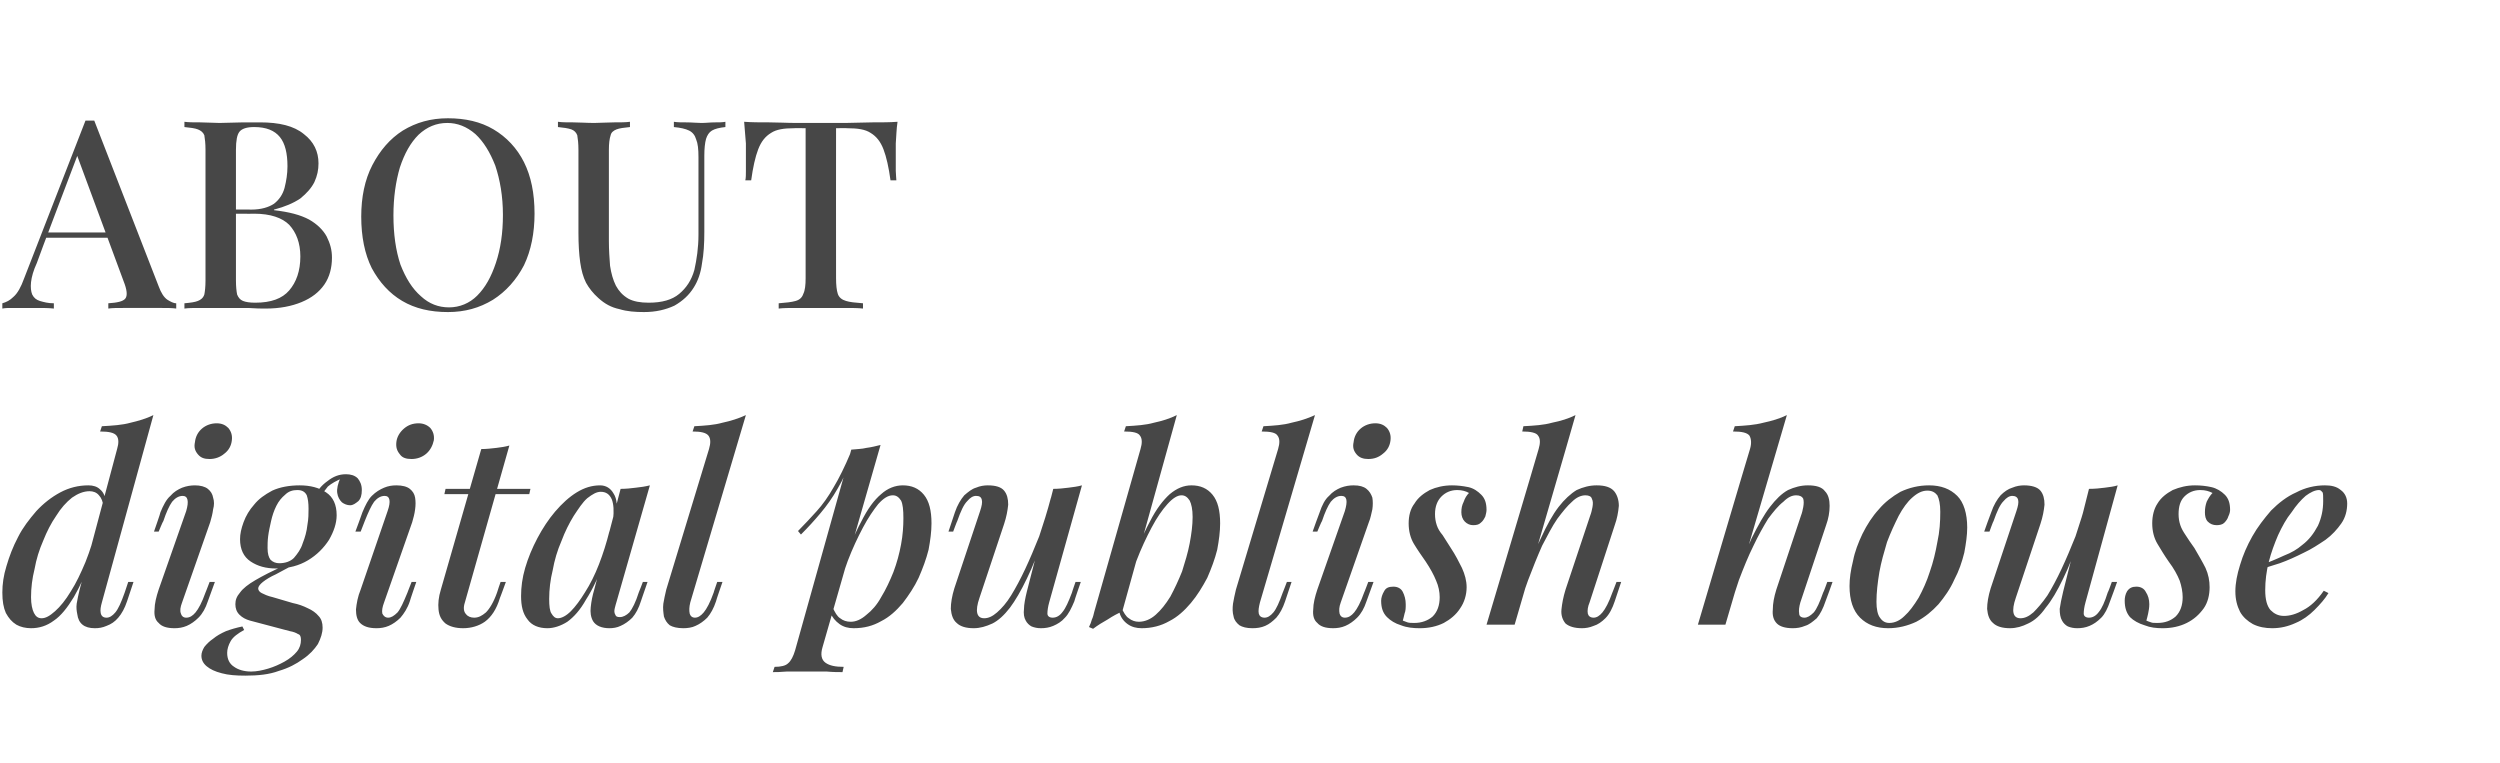 <?xml version="1.0" standalone="no"?><!DOCTYPE svg PUBLIC "-//W3C//DTD SVG 1.1//EN" "http://www.w3.org/Graphics/SVG/1.1/DTD/svg11.dtd"><svg xmlns="http://www.w3.org/2000/svg" version="1.1" width="427px" height="130.3px" viewBox="0 -4 427 130.3" style="top:-4px"><desc>About digital publish house</desc><defs/><g id="Polygon28931"><path d="m17.4 98.9c-.2.7-.3 1.3-.2 1.8c.1.5.4.8 1 .8c.5 0 1-.3 1.5-.9c.5-.6 1-1.7 1.6-3.4c-.01.04.6-1.8.6-1.8l.9 0c0 0-1.11 3.28-1.1 3.3c-.4 1.2-.9 2.1-1.5 2.8c-.6.7-1.2 1.1-2 1.4c-.7.3-1.3.4-2 .4c-1.8 0-2.8-.8-3-2.4c-.1-.5-.2-1.1-.1-1.8c.1-.7.3-1.5.5-2.4c0 0 6.4-24 6.4-24c.3-1 .3-1.8-.1-2.3c-.4-.5-1.3-.7-2.8-.7c0 0 .3-.9.3-.9c1.8-.1 3.5-.2 4.9-.6c1.3-.3 2.7-.7 3.9-1.3c0 0-8.8 32-8.8 32zm-10.3 2.7c.7 0 1.4-.4 2.3-1.2c.9-.8 1.8-1.9 2.7-3.4c.9-1.4 1.7-3.1 2.5-5c.8-2 1.4-4 2-6.2c0 0-.7 4.8-.7 4.8c-1.1 3.1-2.2 5.5-3.3 7.4c-1.1 1.8-2.2 3.2-3.4 4c-1.2.9-2.5 1.3-3.9 1.3c-.9 0-1.8-.2-2.5-.6c-.8-.5-1.3-1.1-1.8-2c-.4-.9-.6-2-.6-3.5c0-1.4.2-2.9.7-4.5c.5-1.7 1.1-3.3 2-5c.8-1.6 1.9-3 3.1-4.4c1.2-1.3 2.6-2.4 4.1-3.2c1.5-.8 3.1-1.2 4.8-1.2c.8 0 1.5.2 2 .7c.6.5.9 1.2.9 2.2c0 0-.3.9-.3.9c-.1-1-.4-1.7-.8-2.1c-.4-.5-1-.7-1.6-.7c-1 0-2 .4-3 1.1c-1 .8-1.9 1.8-2.7 3.1c-.9 1.3-1.6 2.7-2.2 4.2c-.7 1.6-1.2 3.2-1.5 4.9c-.4 1.6-.6 3.2-.6 4.8c0 1.2.2 2.1.5 2.7c.3.6.7.9 1.3.9zm26.2-30.1c.1-.9.5-1.7 1.2-2.3c.7-.6 1.6-.9 2.5-.9c.9 0 1.5.3 2 .8c.5.6.7 1.3.6 2.1c-.1.9-.5 1.7-1.3 2.3c-.7.6-1.6.9-2.5.9c-.9 0-1.5-.2-2-.8c-.5-.6-.7-1.2-.5-2.1zm-1.5 11.8c.5-1.7.3-2.6-.6-2.6c-.7 0-1.3.4-1.8 1c-.5.7-1 1.8-1.5 3.3c-.05-.04-.8 1.8-.8 1.8l-.8 0c0 0 1.15-3.28 1.1-3.3c.5-1.2 1-2.2 1.7-2.8c.6-.7 1.3-1.1 2-1.4c.8-.3 1.5-.4 2.2-.4c.9 0 1.7.2 2.2.6c.5.4.8.9.9 1.5c.2.6.2 1.3 0 2c-.1.8-.3 1.5-.5 2.2c0 0-4.8 13.7-4.8 13.7c-.3.8-.4 1.4-.2 1.9c.1.4.4.7.9.7c.6 0 1.1-.3 1.6-.9c.5-.6 1.1-1.7 1.7-3.4c0 .04.7-1.8.7-1.8l.9 0c0 0-1.2 3.28-1.2 3.3c-.4 1.2-.9 2.1-1.6 2.8c-.6.6-1.3 1.1-2 1.4c-.7.3-1.4.4-2.1.4c-1.3 0-2.2-.3-2.7-.9c-.6-.5-.8-1.3-.7-2.3c0-1 .3-2.2.7-3.4c0 0 4.7-13.4 4.7-13.4zm16.8 9.3c0 0 1.5-.1 1.5-.1c-1.1.6-2.1 1.1-3 1.6c-.9.4-1.7.9-2.2 1.3c-.5.4-.8.8-.8 1.1c0 .3.2.6.6.8c.4.2 1 .5 1.9.7c0 0 3.4 1 3.4 1c1 .2 1.8.5 2.6.9c.7.3 1.4.8 1.8 1.3c.5.5.7 1.2.7 2c0 .9-.3 1.8-.8 2.8c-.6.9-1.4 1.8-2.6 2.6c-1.1.8-2.4 1.5-4.1 2c-1.6.6-3.5.8-5.7.8c-1.6 0-2.9-.1-4-.4c-1.2-.3-2-.7-2.6-1.2c-.6-.5-.9-1.1-.9-1.8c0-.5.2-1 .5-1.5c.4-.5.9-1 1.5-1.4c.6-.5 1.3-.9 2.2-1.3c.8-.3 1.8-.6 2.8-.8c0 0 .3.6.3.6c-1.1.6-1.9 1.2-2.3 1.9c-.4.7-.6 1.4-.6 2c0 1.1.4 1.9 1.2 2.4c.7.5 1.7.8 2.9.8c.9 0 1.9-.2 2.9-.5c1-.3 1.9-.7 2.8-1.2c.9-.5 1.6-1.1 2.1-1.7c.5-.6.7-1.3.7-2c0-.5-.1-.9-.5-1c-.3-.2-.8-.4-1.4-.5c0 0-6.8-1.8-6.8-1.8c-.7-.2-1.3-.5-1.8-1c-.5-.5-.7-1.1-.7-1.8c0-.7.2-1.3.8-2c.5-.7 1.4-1.4 2.6-2.1c1.2-.7 2.9-1.6 5-2.5zm2.2-12.9c-.8 0-1.5.2-2.1.8c-.6.5-1.1 1.1-1.5 1.9c-.4.8-.7 1.7-.9 2.6c-.2.9-.4 1.8-.5 2.6c-.1.8-.1 1.5-.1 2c0 1 .2 1.6.5 2c.4.4.9.6 1.5.6c1 0 1.9-.3 2.5-.9c.6-.7 1.2-1.5 1.5-2.5c.4-1 .7-2.1.8-3.1c.2-1.1.2-2 .2-2.8c0-1-.1-1.7-.3-2.3c-.3-.6-.8-.9-1.6-.9zm.4-.8c1.8 0 3.3.4 4.5 1.2c1.2.8 1.8 2.1 1.8 3.9c0 1.4-.5 2.8-1.3 4.2c-.9 1.4-2.1 2.6-3.6 3.5c-1.5.9-3.3 1.4-5.4 1.4c-1.8 0-3.2-.4-4.4-1.2c-1.2-.8-1.8-2.1-1.8-3.8c0-.9.2-1.8.6-2.9c.4-1.1 1-2.1 1.8-3c.8-1 1.8-1.7 3.1-2.4c1.3-.6 2.9-.9 4.7-.9zm3.3 2.3c0 0-.8-.3-.8-.3c.4-1 1.2-2 2.2-2.7c1-.8 2-1.2 3.2-1.2c.8 0 1.5.2 2 .7c.4.5.7 1.1.7 2c0 .9-.2 1.5-.6 1.9c-.5.4-.9.7-1.4.7c-.5 0-1-.2-1.4-.5c-.4-.4-.7-.9-.8-1.6c-.1-.7.1-1.6.6-2.7c0 0 .5.1.5.1c-1.3.5-2.1 1-2.7 1.5c-.5.6-1 1.3-1.5 2.1zm13.2-9.7c.1-.9.6-1.7 1.3-2.3c.7-.6 1.5-.9 2.5-.9c.8 0 1.5.3 2 .8c.5.6.7 1.3.6 2.1c-.2.9-.6 1.7-1.3 2.3c-.7.6-1.6.9-2.5.9c-.9 0-1.6-.2-2-.8c-.5-.6-.7-1.2-.6-2.1zm-1.5 11.8c.6-1.7.4-2.6-.5-2.6c-.7 0-1.3.4-1.8 1c-.5.7-1 1.8-1.6 3.3c.02-.04-.7 1.8-.7 1.8l-.9 0c0 0 1.22-3.28 1.2-3.3c.5-1.2 1-2.2 1.6-2.8c.7-.7 1.4-1.1 2.1-1.4c.7-.3 1.4-.4 2.1-.4c1 0 1.8.2 2.3.6c.5.4.8.9.9 1.5c.1.6.1 1.3 0 2c-.1.8-.3 1.5-.5 2.2c0 0-4.8 13.7-4.8 13.7c-.3.8-.4 1.4-.3 1.9c.2.4.5.7 1 .7c.5 0 1-.3 1.6-.9c.5-.6 1-1.7 1.7-3.4c-.03.04.7-1.8.7-1.8l.8 0c0 0-1.13 3.28-1.1 3.3c-.4 1.2-1 2.1-1.6 2.8c-.6.6-1.3 1.1-2 1.4c-.7.3-1.4.4-2.1.4c-1.3 0-2.2-.3-2.8-.9c-.5-.5-.7-1.3-.7-2.3c.1-1 .3-2.2.8-3.4c0 0 4.6-13.4 4.6-13.4zm24.4-3.8l-.2.9l-14.5 0l.2-.9l14.5 0zm-11.2 19.4c-.3.9-.2 1.6.2 2c.3.4.8.6 1.4.6c.7 0 1.3-.3 2-.9c.6-.6 1.3-1.7 1.9-3.4c-.03 0 .6-1.8.6-1.8l.9 0c0 0-.99 2.74-1 2.7c-.6 2-1.5 3.3-2.6 4.1c-1 .7-2.3 1.1-3.7 1.1c-1.3 0-2.3-.3-3-.8c-.7-.6-1.1-1.3-1.2-2.4c-.1-1 0-2.1.4-3.4c0 0 6.9-24 6.9-24c.9 0 1.7-.1 2.6-.2c.8-.1 1.5-.2 2.2-.4c0 0-7.6 26.8-7.6 26.8zm15.9 2.7c.6 0 1.4-.4 2.2-1.2c.8-.8 1.6-1.9 2.4-3.2c.9-1.4 1.7-3 2.4-4.8c.7-1.8 1.3-3.7 1.8-5.7c0 0-.8 4.9-.8 4.9c-1 2.8-2.1 5.1-3.2 6.8c-1 1.8-2.1 3-3.2 3.8c-1.1.7-2.3 1.1-3.4 1.1c-1.5 0-2.7-.5-3.4-1.5c-.8-1-1.1-2.3-1.1-4c0-1.5.2-3.1.7-4.8c.5-1.7 1.2-3.4 2.1-5.1c.9-1.7 1.9-3.2 3-4.5c1.2-1.4 2.4-2.5 3.7-3.3c1.3-.8 2.6-1.2 4-1.2c1 0 1.8.5 2.3 1.4c.6.9.7 2.3.4 4.1c0 0-.5.3-.5.3c.2-1.4.1-2.6-.2-3.4c-.4-.9-1-1.3-1.9-1.3c-.7 0-1.4.4-2.3 1.1c-.8.7-1.5 1.8-2.3 3c-.8 1.3-1.5 2.7-2.1 4.3c-.7 1.6-1.2 3.3-1.5 5c-.4 1.6-.6 3.3-.6 4.9c0 1.2.1 2.1.4 2.5c.3.5.6.8 1.1.8zm10.7-22.1c.9 0 1.8-.1 2.6-.2c.9-.1 1.6-.2 2.4-.4c0 0-5.7 19.9-5.7 19.9c-.1.3-.2.7-.3 1.1c-.1.4-.1.8.1 1.1c.1.3.3.4.8.4c.5 0 1.1-.3 1.6-.8c.5-.6 1.1-1.8 1.6-3.4c.02 0 .7-1.8.7-1.8l.8 0c0 0-1.12 3.24-1.1 3.2c-.4 1.3-.9 2.2-1.5 2.9c-.6.6-1.3 1.1-2 1.4c-.6.3-1.3.4-1.9.4c-1.3 0-2.3-.4-2.8-1.2c-.4-.7-.5-1.5-.4-2.4c.1-1 .3-2 .6-3c0 0 4.5-17.2 4.5-17.2zm11.9 19.4c-.2.8-.2 1.4-.1 1.9c.1.4.4.7.9.7c.5 0 1-.3 1.5-.9c.5-.6 1.1-1.7 1.7-3.4c-.04.04.6-1.8.6-1.8l.9 0c0 0-1.14 3.28-1.1 3.3c-.4 1.2-.9 2.1-1.5 2.8c-.6.6-1.3 1.1-2 1.4c-.6.3-1.4.4-2.1.4c-1 0-1.8-.2-2.3-.5c-.5-.4-.8-.9-1-1.5c-.1-.7-.2-1.4-.1-2.2c.1-.7.3-1.5.5-2.4c0 0 7.3-24 7.3-24c.3-1 .3-1.8-.1-2.3c-.4-.5-1.3-.7-2.7-.7c0 0 .3-.9.3-.9c1.8-.1 3.4-.2 4.8-.6c1.4-.3 2.7-.7 4-1.3c0 0-9.5 32-9.5 32zm34.6-18.3c-.8 0-1.6.5-2.5 1.5c-.8 1-1.7 2.3-2.6 4c-.9 1.7-1.8 3.6-2.6 5.7c-.8 2.2-1.5 4.4-2 6.7c0 0 .8-4.8.8-4.8c1.2-3.6 2.3-6.4 3.5-8.6c1.1-2.2 2.2-3.7 3.4-4.7c1.1-1 2.4-1.5 3.7-1.5c1.5 0 2.7.5 3.6 1.6c.9 1.1 1.3 2.7 1.3 4.9c0 1.4-.2 2.9-.5 4.5c-.4 1.6-1 3.2-1.7 4.8c-.7 1.5-1.7 3-2.7 4.3c-1.1 1.3-2.3 2.4-3.7 3.1c-1.4.8-2.9 1.2-4.7 1.2c-.9 0-1.7-.2-2.4-.7c-.7-.5-1.3-1.2-1.6-2c0 0 .4-.9.4-.9c.4.9.8 1.6 1.3 1.9c.5.4 1.1.6 1.8.6c.9 0 1.8-.4 2.7-1.2c.9-.7 1.8-1.7 2.5-3c.8-1.3 1.5-2.8 2.1-4.3c.6-1.6 1-3.1 1.3-4.7c.3-1.6.4-3.1.4-4.5c0-1.4-.1-2.4-.4-3c-.4-.6-.8-.9-1.4-.9zm-7.1-7.8c.9-.1 1.8-.1 2.6-.3c.8-.1 1.6-.3 2.4-.5c0 0-9.9 34.5-9.9 34.5c-.4 1.3-.2 2.2.5 2.7c.7.5 1.7.7 3.1.7c0 0-.2.9-.2.9c-.7 0-1.6 0-2.7-.1c-1.2 0-2.4 0-3.7 0c-1 0-2.1 0-3.1 0c-1.1.1-1.9.1-2.4.1c0 0 .3-.9.3-.9c1.1 0 1.9-.2 2.3-.6c.5-.4.9-1.2 1.2-2.2c0 0 9.6-34.3 9.6-34.3zm-9.1 13.9c1.1-1.1 2.2-2.3 3.2-3.4c1-1.1 2-2.5 2.9-4.1c.9-1.5 1.9-3.5 2.9-5.9c0 0 .1.7.1.7c-.6 2.1-1.4 3.9-2.3 5.4c-.9 1.6-1.9 3-3 4.3c-1 1.2-2.1 2.4-3.3 3.6c0 0-.5-.6-.5-.6zm42.3.3c-1.2 3.1-2.2 5.8-3.2 7.8c-1 2.1-2 3.8-2.9 5c-1 1.3-2 2.2-3 2.7c-1.1.5-2.1.8-3.2.8c-1.3 0-2.3-.3-2.9-.9c-.6-.5-.9-1.3-1-2.4c0-1 .2-2.2.6-3.5c0 0 4.4-13.2 4.4-13.2c.3-.9.4-1.5.3-1.9c-.1-.5-.4-.7-1-.7c-.5 0-1 .3-1.5.9c-.6.6-1.1 1.7-1.7 3.4c-.02-.04-.7 1.8-.7 1.8l-.8 0c0 0 1.08-3.28 1.1-3.3c.4-1.2 1-2.2 1.6-2.9c.7-.6 1.3-1.1 2-1.3c.7-.3 1.4-.4 2-.4c1.4 0 2.3.3 2.8.9c.5.6.7 1.4.7 2.4c-.1 1-.3 2.1-.7 3.3c0 0-4.2 12.6-4.2 12.6c-.8 2.3-.5 3.5.8 3.5c.7 0 1.4-.3 2.2-1c.8-.7 1.6-1.6 2.4-2.9c.8-1.3 1.6-2.8 2.4-4.5c.8-1.7 1.6-3.6 2.4-5.6c.7-2.1 1.4-4.3 2-6.6c0 0-.9 6-.9 6zm.6 11.9c-.2.7-.3 1.4-.3 1.9c0 .4.3.7.9.7c.6 0 1.2-.3 1.7-1c.5-.6 1-1.7 1.6-3.3c-.04.04.6-1.8.6-1.8l.9 0c0 0-1.14 3.28-1.1 3.3c-.5 1.2-1 2.2-1.6 2.8c-.6.7-1.3 1.1-2 1.4c-.7.3-1.4.4-2.1.4c-.6 0-1.1-.1-1.6-.3c-.4-.2-.8-.6-1-1c-.3-.5-.4-1.2-.3-2c0-.7.2-1.8.5-3c0 0 4.5-17.5 4.5-17.5c.9 0 1.8-.1 2.6-.2c.8-.1 1.6-.2 2.3-.4c0 0-5.6 20-5.6 20zm22.6-18.3c-.7 0-1.5.5-2.4 1.5c-.9 1-1.8 2.3-2.7 4c-.9 1.7-1.8 3.6-2.6 5.7c-.8 2.2-1.5 4.4-2 6.7c0 0 .8-4.8.8-4.8c1.2-3.6 2.3-6.4 3.5-8.6c1.1-2.2 2.3-3.7 3.4-4.7c1.2-1 2.4-1.5 3.7-1.5c1.5 0 2.7.5 3.6 1.6c.9 1.1 1.3 2.7 1.3 4.9c0 1.4-.2 2.9-.5 4.5c-.4 1.6-1 3.2-1.7 4.8c-.8 1.5-1.7 3-2.8 4.3c-1.1 1.3-2.3 2.4-3.7 3.1c-1.4.8-3 1.2-4.7 1.2c-.9 0-1.7-.2-2.4-.7c-.7-.5-1.2-1.2-1.4-2c0 0 .3-.9.3-.9c.4.9.8 1.6 1.3 1.9c.5.4 1.1.6 1.7.6c1 0 2-.4 2.9-1.2c.9-.8 1.7-1.8 2.5-3.1c.7-1.3 1.4-2.8 2-4.3c.5-1.6 1-3.2 1.3-4.8c.3-1.6.5-3.1.5-4.5c0-1.3-.2-2.2-.5-2.8c-.4-.6-.8-.9-1.4-.9zm-10.1 19.8c-.8.4-1.6.8-2.5 1.4c-.9.5-1.7 1-2.5 1.6c0 0-.7-.3-.7-.3c.2-.4.4-.9.5-1.3c.2-.4.3-.9.4-1.3c0 0 7.9-27.8 7.9-27.8c.3-1 .3-1.8-.1-2.3c-.3-.5-1.2-.7-2.7-.7c0 0 .3-.9.3-.9c1.8-.1 3.4-.2 4.8-.6c1.4-.3 2.7-.7 3.9-1.3c0 0-9.3 33.5-9.3 33.5zm23.5-1.5c-.2.8-.3 1.4-.2 1.9c.1.4.4.7 1 .7c.5 0 1-.3 1.5-.9c.5-.6 1-1.7 1.6-3.4c0 .04.7-1.8.7-1.8l.8 0c0 0-1.09 3.28-1.1 3.3c-.4 1.2-.9 2.1-1.5 2.8c-.6.6-1.2 1.1-1.9 1.4c-.7.3-1.4.4-2.2.4c-1 0-1.7-.2-2.2-.5c-.5-.4-.9-.9-1-1.5c-.2-.7-.2-1.4-.1-2.2c.1-.7.3-1.5.5-2.4c0 0 7.2-24 7.2-24c.3-1 .3-1.8-.1-2.3c-.3-.5-1.2-.7-2.7-.7c0 0 .3-.9.3-.9c1.8-.1 3.4-.2 4.8-.6c1.4-.3 2.7-.7 4-1.3c0 0-9.4 32-9.4 32zm16-27.4c.1-.9.5-1.7 1.2-2.3c.7-.6 1.6-.9 2.5-.9c.9 0 1.5.3 2 .8c.5.6.7 1.3.6 2.1c-.1.9-.5 1.7-1.3 2.3c-.7.6-1.5.9-2.5.9c-.8 0-1.5-.2-2-.8c-.5-.6-.7-1.2-.5-2.1zm-1.5 11.8c.5-1.7.4-2.6-.6-2.6c-.7 0-1.3.4-1.8 1c-.5.7-1 1.8-1.5 3.3c-.04-.04-.8 1.8-.8 1.8l-.8 0c0 0 1.16-3.28 1.2-3.3c.4-1.2.9-2.2 1.6-2.8c.6-.7 1.3-1.1 2-1.4c.8-.3 1.5-.4 2.2-.4c1 0 1.7.2 2.2.6c.5.4.8.9 1 1.5c.1.6.1 1.3 0 2c-.2.8-.3 1.5-.6 2.2c0 0-4.8 13.7-4.8 13.7c-.3.8-.3 1.4-.2 1.9c.1.4.4.7.9.7c.6 0 1.1-.3 1.6-.9c.5-.6 1.1-1.7 1.7-3.4c.01.04.7-1.8.7-1.8l.9 0c0 0-1.19 3.28-1.2 3.3c-.4 1.2-.9 2.1-1.6 2.8c-.6.6-1.3 1.1-2 1.4c-.7.3-1.4.4-2.1.4c-1.3 0-2.2-.3-2.7-.9c-.6-.5-.8-1.3-.7-2.3c0-1 .3-2.2.7-3.4c0 0 4.7-13.4 4.7-13.4zm9.9 18.7c.3.1.5.2.8.3c.3.1.7.1 1.2.1c1.2 0 2.3-.4 3.1-1.1c.8-.8 1.2-1.9 1.2-3.3c0-.9-.2-1.9-.6-2.8c-.4-1-1-2.1-1.8-3.3c-.7-1-1.4-2-2-3c-.6-1-.9-2.2-.9-3.5c0-1.3.3-2.5 1-3.4c.6-1 1.5-1.7 2.6-2.3c1.1-.5 2.4-.8 3.8-.8c.9 0 1.8.1 2.8.3c.9.2 1.6.7 2.2 1.3c.6.6.9 1.4.9 2.6c0 .3-.1.7-.2 1.1c-.2.4-.4.8-.8 1.1c-.3.3-.7.4-1.3.4c-.5 0-1-.2-1.4-.6c-.4-.4-.6-1-.6-1.6c0-.7.1-1.2.4-1.8c.2-.6.5-1.1.9-1.5c-.5-.3-1.2-.5-2-.5c-1.1 0-2 .4-2.7 1.1c-.7.7-1.1 1.7-1.1 3c0 .7.1 1.3.3 1.9c.2.6.5 1.1 1 1.7c.4.6.9 1.4 1.4 2.2c.8 1.2 1.4 2.4 1.9 3.4c.5 1.1.8 2.2.8 3.3c0 1.3-.4 2.6-1.1 3.6c-.7 1.1-1.7 1.9-2.8 2.5c-1.2.6-2.6.9-4.1.9c-1.1 0-2.2-.1-3.2-.5c-1-.3-1.8-.8-2.4-1.4c-.7-.7-1-1.6-1-2.8c0-.5.2-1.1.5-1.6c.3-.6.8-.8 1.6-.8c.7 0 1.3.3 1.6.9c.3.6.5 1.3.5 2.1c0 .6 0 1.1-.2 1.6c-.1.4-.2.9-.3 1.2zm19.1.7l-4.8 0c0 0 8.94-30.03 8.9-30c.3-1 .3-1.8-.1-2.3c-.3-.5-1.3-.7-2.7-.7c0 0 .2-.9.2-.9c1.9-.1 3.5-.2 4.9-.6c1.5-.3 2.8-.7 4-1.3c.04.01-10.4 35.8-10.4 35.8zm1.2-6.6c1.1-3.3 2.2-6 3.3-8.2c1-2.2 2-4 3-5.3c1-1.3 2.1-2.3 3.1-2.9c1.1-.5 2.2-.8 3.4-.8c1.4 0 2.4.3 3 1c.5.6.8 1.5.8 2.5c-.1 1.1-.3 2.2-.7 3.3c0 0-4.3 13.2-4.3 13.2c-.3.7-.4 1.4-.3 1.9c.1.4.4.7 1 .7c.5 0 1-.3 1.5-.9c.5-.6 1.1-1.7 1.7-3.4c0 .04.7-1.8.7-1.8l.8 0c0 0-1.1 3.28-1.1 3.3c-.4 1.2-.9 2.2-1.6 2.9c-.6.6-1.3 1.1-2 1.3c-.7.3-1.4.4-2 .4c-1.3 0-2.2-.3-2.8-.8c-.5-.6-.8-1.4-.7-2.4c.1-1 .3-2.1.7-3.4c0 0 4.2-12.6 4.2-12.6c.2-.5.3-1 .4-1.5c.1-.6.1-1-.1-1.4c-.1-.4-.5-.6-1.1-.6c-.7 0-1.5.3-2.3 1.1c-.8.7-1.6 1.7-2.5 2.9c-.9 1.3-1.7 2.9-2.6 4.6c-.8 1.8-1.6 3.8-2.4 5.9c-.8 2.2-1.5 4.4-2.2 6.8c0 0 1.1-5.8 1.1-5.8zm34.8 6.6l-4.7 0c0 0 8.88-30.03 8.9-30c.3-1 .2-1.8-.1-2.3c-.4-.5-1.3-.7-2.8-.7c0 0 .3-.9.3-.9c1.8-.1 3.4-.2 4.9-.6c1.4-.3 2.8-.7 4-1.3c-.02.01-10.5 35.8-10.5 35.8zm1.2-6.6c1.2-3.3 2.3-6 3.3-8.2c1.1-2.2 2.1-4 3.1-5.3c1-1.3 2-2.3 3.1-2.9c1.1-.5 2.2-.8 3.4-.8c1.4 0 2.4.3 2.9 1c.6.6.8 1.5.8 2.5c0 1.1-.2 2.2-.6 3.3c0 0-4.4 13.2-4.4 13.2c-.2.7-.3 1.4-.2 1.9c0 .4.3.7.9.7c.5 0 1-.3 1.6-.9c.5-.6 1-1.7 1.6-3.4c.04.04.7-1.8.7-1.8l.9 0c0 0-1.16 3.28-1.2 3.3c-.4 1.2-.9 2.2-1.5 2.9c-.7.6-1.3 1.1-2 1.3c-.7.3-1.4.4-2.1.4c-1.3 0-2.2-.3-2.7-.8c-.6-.6-.8-1.4-.7-2.4c0-1 .2-2.1.6-3.4c0 0 4.2-12.6 4.2-12.6c.2-.5.3-1 .4-1.5c.1-.6.1-1 0-1.4c-.2-.4-.6-.6-1.2-.6c-.7 0-1.4.3-2.2 1.1c-.9.7-1.7 1.7-2.6 2.9c-.8 1.3-1.7 2.9-2.5 4.6c-.9 1.8-1.7 3.8-2.5 5.9c-.7 2.2-1.5 4.4-2.1 6.8c0 0 1-5.8 1-5.8zm33.3-16.3c-.9 0-1.7.4-2.6 1.2c-.8.7-1.6 1.8-2.3 3.1c-.7 1.4-1.4 2.9-2 4.5c-.5 1.7-1 3.4-1.3 5.1c-.3 1.8-.5 3.5-.5 5.1c0 1.2.2 2.2.6 2.7c.4.6.9.9 1.6.9c.9 0 1.8-.4 2.6-1.2c.8-.7 1.6-1.8 2.4-3.1c.7-1.3 1.4-2.8 1.9-4.4c.6-1.7 1-3.4 1.3-5.1c.4-1.8.5-3.5.5-5.2c0-1.3-.2-2.2-.5-2.8c-.4-.5-.9-.8-1.7-.8zm-13.3 16.3c0-1.3.2-2.7.6-4.3c.3-1.6.9-3.1 1.6-4.6c.8-1.6 1.7-3 2.8-4.2c1-1.2 2.3-2.2 3.7-3c1.5-.7 3.1-1.1 4.9-1.1c2 0 3.6.6 4.8 1.8c1.1 1.1 1.7 3 1.7 5.4c0 1.3-.2 2.7-.5 4.3c-.4 1.6-.9 3.1-1.7 4.6c-.7 1.6-1.7 3-2.7 4.2c-1.1 1.2-2.3 2.2-3.8 3c-1.5.7-3.1 1.1-4.8 1.1c-2 0-3.6-.6-4.8-1.8c-1.2-1.2-1.8-3-1.8-5.4zm39.6-9.1c-1.1 3.1-2.1 5.8-3.1 7.8c-1 2.1-2 3.8-3 5c-.9 1.3-1.9 2.2-3 2.7c-1 .5-2 .8-3.1.8c-1.3 0-2.3-.3-2.9-.9c-.6-.5-.9-1.3-1-2.4c0-1 .2-2.2.6-3.5c0 0 4.4-13.2 4.4-13.2c.3-.9.4-1.5.3-1.9c-.1-.5-.5-.7-1-.7c-.5 0-1 .3-1.5.9c-.6.6-1.1 1.7-1.7 3.4c-.04-.04-.7 1.8-.7 1.8l-.9 0c0 0 1.16-3.28 1.2-3.3c.4-1.2 1-2.2 1.6-2.9c.6-.6 1.3-1.1 2-1.3c.7-.3 1.4-.4 2-.4c1.3 0 2.3.3 2.8.9c.5.6.7 1.4.7 2.4c-.1 1-.3 2.1-.7 3.3c0 0-4.2 12.6-4.2 12.6c-.8 2.3-.5 3.5.8 3.5c.7 0 1.4-.3 2.2-1c.7-.7 1.5-1.6 2.4-2.9c.8-1.3 1.6-2.8 2.4-4.5c.8-1.7 1.6-3.6 2.4-5.6c.7-2.1 1.4-4.3 2-6.6c0 0-1 6-1 6zm.7 11.9c-.2.7-.3 1.4-.3 1.9c0 .4.3.7.9.7c.6 0 1.2-.3 1.7-1c.5-.6 1-1.7 1.5-3.3c.04.04.7-1.8.7-1.8l.9 0c0 0-1.16 3.28-1.2 3.3c-.4 1.2-.9 2.2-1.5 2.8c-.7.7-1.3 1.1-2 1.4c-.7.3-1.4.4-2.1.4c-.6 0-1.1-.1-1.6-.3c-.4-.2-.8-.6-1-1c-.3-.5-.4-1.2-.4-2c.1-.7.3-1.8.6-3c0 0 4.4-17.5 4.4-17.5c1 0 1.9-.1 2.7-.2c.8-.1 1.6-.2 2.2-.4c0 0-5.5 20-5.5 20zm10.4 3.1c.2.1.5.2.8.3c.2.1.6.1 1.1.1c1.3 0 2.3-.4 3.1-1.1c.8-.8 1.2-1.9 1.2-3.3c0-.9-.2-1.9-.5-2.8c-.4-1-1-2.1-1.9-3.3c-.7-1-1.3-2-1.9-3c-.6-1-.9-2.2-.9-3.5c0-1.3.3-2.5.9-3.4c.6-1 1.5-1.7 2.6-2.3c1.2-.5 2.4-.8 3.8-.8c1 0 1.9.1 2.8.3c.9.2 1.7.7 2.3 1.3c.6.6.9 1.4.9 2.6c0 .3-.1.7-.3 1.1c-.1.4-.4.8-.7 1.1c-.3.3-.8.4-1.3.4c-.6 0-1.1-.2-1.5-.6c-.4-.4-.5-1-.5-1.6c0-.7.1-1.2.3-1.8c.3-.6.6-1.1 1-1.5c-.6-.3-1.2-.5-2.1-.5c-1.1 0-2 .4-2.7 1.1c-.7.7-1 1.7-1 3c0 .7.1 1.3.3 1.9c.2.6.5 1.1.9 1.7c.4.6.9 1.4 1.5 2.2c.7 1.2 1.4 2.4 1.9 3.4c.5 1.1.7 2.2.7 3.3c0 1.3-.3 2.6-1 3.6c-.8 1.1-1.7 1.9-2.9 2.5c-1.2.6-2.6.9-4.1.9c-1.1 0-2.1-.1-3.1-.5c-1-.3-1.9-.8-2.5-1.4c-.6-.7-.9-1.6-.9-2.8c0-.5.1-1.1.4-1.6c.4-.6.9-.8 1.6-.8c.7 0 1.3.3 1.6.9c.4.6.6 1.3.6 2.1c0 .6-.1 1.1-.2 1.6c-.1.4-.2.9-.3 1.2zm19.3-9.4c1.5-.5 2.9-1.1 4.2-1.7c1.3-.5 2.3-1.1 3.1-1.8c1.2-.9 2-2 2.7-3.3c.6-1.3.9-2.7.9-4.2c0-.8 0-1.3-.1-1.5c-.2-.2-.3-.4-.6-.4c-.7 0-1.5.4-2.3 1c-.8.7-1.6 1.6-2.4 2.8c-.9 1.1-1.6 2.4-2.3 3.9c-.6 1.4-1.2 3-1.6 4.6c-.4 1.6-.6 3.2-.6 4.8c0 1.6.3 2.7.9 3.4c.6.6 1.3 1 2.3 1c1 0 2.1-.3 3.3-1c1.2-.6 2.4-1.7 3.5-3.3c0 0 .8.4.8.4c-.6 1-1.4 1.9-2.4 2.9c-.9.9-2 1.7-3.2 2.2c-1.3.6-2.6.9-4 .9c-1.2 0-2.3-.2-3.3-.7c-.9-.5-1.7-1.2-2.2-2.1c-.5-1-.8-2.1-.8-3.5c0-1.4.3-2.9.8-4.5c.5-1.7 1.2-3.3 2.1-4.9c.9-1.6 2-3 3.2-4.4c1.3-1.3 2.7-2.4 4.3-3.1c1.5-.8 3.2-1.2 4.9-1.2c1.1 0 2 .2 2.7.8c.7.5 1.1 1.3 1.1 2.3c0 1.2-.3 2.4-1 3.4c-.7 1-1.6 2-2.7 2.8c-1.2.8-2.4 1.6-3.7 2.2c-1.4.7-2.7 1.3-4.1 1.8c-1.3.4-2.5.8-3.5 1.1c0 0 0-.7 0-.7z" stroke="none" fill="#474747"/></g><g id="Polygon28930"><path d="m16.1 16.6c0 0 11 28.3 11 28.3c.4 1.1.9 1.9 1.5 2.3c.5.3 1 .6 1.5.6c0 0 0 .9 0 .9c-.7-.1-1.6-.1-2.5-.1c-1 0-2 0-3 0c-1.2 0-2.4 0-3.5 0c-1.1 0-1.9 0-2.6.1c0 0 0-.9 0-.9c1.5-.1 2.5-.3 2.9-.8c.4-.5.3-1.5-.3-3c0 .01-8.1-21.9-8.1-21.9l.7-.8c0 0-7.45 19.56-7.4 19.6c-.6 1.3-.9 2.4-1 3.3c-.1.9 0 1.6.2 2.1c.3.6.7.9 1.3 1.1c.7.2 1.4.4 2.4.4c0 0 0 .9 0 .9c-.9-.1-1.8-.1-2.7-.1c-1 0-1.8 0-2.6 0c-.8 0-1.4 0-1.9 0c-.6 0-1.1 0-1.6.1c0 0 0-.9 0-.9c.7-.2 1.3-.5 1.9-1.1c.7-.6 1.3-1.7 1.8-3.1c0 0 10.5-27 10.5-27c.2 0 .5 0 .7 0c.3 0 .6 0 .8 0zm4.7 19.1l0 .9l-13.4 0l.5-.9l12.9 0zm10.7-18.9c.7.1 1.6.1 2.7.1c1.1 0 2.2.1 3.3.1c1.4 0 2.8-.1 4.1-.1c1.3 0 2.2 0 2.8 0c3.3 0 5.8.6 7.5 2c1.7 1.3 2.5 3 2.5 5c0 1.1-.2 2.1-.7 3.2c-.5 1-1.3 1.9-2.4 2.8c-1.2.8-2.6 1.4-4.5 1.9c0 0 0 .1 0 .1c2.6.3 4.5.8 6 1.6c1.4.8 2.4 1.8 3 2.9c.6 1.2.9 2.3.9 3.6c0 1.7-.4 3.3-1.3 4.6c-.9 1.3-2.2 2.3-3.9 3c-1.7.7-3.7 1.1-6.1 1.1c-.7 0-1.7 0-3-.1c-1.3 0-2.9 0-4.8 0c-1.2 0-2.3 0-3.4 0c-1.1 0-2 0-2.7.1c0 0 0-.9 0-.9c1.1-.1 1.8-.2 2.3-.4c.5-.2.9-.5 1.1-1.1c.1-.5.2-1.3.2-2.4c0 0 0-22.3 0-22.3c0-1.1-.1-1.9-.2-2.5c-.2-.5-.6-.8-1.1-1c-.5-.2-1.3-.3-2.3-.4c0 0 0-.9 0-.9zm11.9.9c-1.3 0-2.1.3-2.5.8c-.4.5-.6 1.5-.6 3.1c0 0 0 22.3 0 22.3c0 1.1.1 1.9.2 2.4c.2.5.5.9 1 1.1c.5.2 1.2.3 2.1.3c2.7 0 4.6-.7 5.8-2.1c1.2-1.4 1.9-3.3 1.9-5.8c0-2.3-.7-4.1-1.9-5.4c-1.2-1.2-3.2-1.9-6-1.9c.02.03-4.3 0-4.3 0l0-.7c0 0 3.83-.03 3.8 0c1.7 0 3-.4 3.9-1c.9-.7 1.5-1.6 1.8-2.7c.3-1.2.5-2.4.5-3.7c0-2.2-.4-3.9-1.3-5c-.9-1.1-2.3-1.7-4.4-1.7zm33.1-1.5c3 0 5.6.6 7.8 1.9c2.2 1.3 4 3.2 5.2 5.6c1.2 2.4 1.8 5.3 1.8 8.8c0 3.3-.6 6.3-1.8 8.8c-1.3 2.5-3.1 4.5-5.3 5.9c-2.3 1.4-4.8 2.1-7.7 2.1c-3 0-5.6-.6-7.8-1.9c-2.2-1.3-3.9-3.2-5.2-5.6c-1.2-2.4-1.8-5.4-1.8-8.8c0-3.3.6-6.3 1.9-8.8c1.3-2.5 3-4.5 5.2-5.9c2.3-1.4 4.8-2.1 7.7-2.1zm-.1.8c-1.9 0-3.5.7-4.9 2c-1.4 1.4-2.4 3.2-3.2 5.6c-.7 2.4-1.1 5.1-1.1 8.2c0 3.2.4 6 1.2 8.4c.9 2.3 2 4.1 3.5 5.4c1.4 1.3 3 1.9 4.8 1.9c1.8 0 3.5-.7 4.8-2c1.4-1.4 2.4-3.2 3.2-5.6c.8-2.4 1.2-5.1 1.2-8.2c0-3.2-.5-6-1.3-8.4c-.9-2.3-2-4.1-3.4-5.4c-1.5-1.3-3.1-1.9-4.8-1.9zm47.5-.2c0 0 0 .9 0 .9c-1 .1-1.8.3-2.3.6c-.5.3-.8.8-1 1.4c-.2.7-.3 1.7-.3 2.9c0 0 0 13 0 13c0 2-.1 3.8-.4 5.4c-.2 1.6-.7 3-1.4 4.1c-.8 1.3-1.9 2.3-3.3 3.1c-1.5.7-3.2 1.1-5.2 1.1c-1.5 0-2.9-.1-4.2-.5c-1.4-.3-2.5-.9-3.6-1.9c-.9-.8-1.6-1.7-2.1-2.6c-.5-1-.8-2.1-1-3.5c-.2-1.4-.3-3.1-.3-5.1c0 0 0-14.1 0-14.1c0-1.1-.1-1.9-.2-2.5c-.2-.5-.5-.8-1-1c-.6-.2-1.3-.3-2.3-.4c0 0 0-.9 0-.9c.7.1 1.5.1 2.6.1c1.1 0 2.3.1 3.6.1c1.1 0 2.2-.1 3.4-.1c1.1 0 2 0 2.7-.1c0 0 0 .9 0 .9c-1 .1-1.8.2-2.3.4c-.5.2-.9.5-1 1c-.2.6-.3 1.4-.3 2.5c0 0 0 15.6 0 15.6c0 1.5.1 2.9.2 4.2c.2 1.3.5 2.4 1 3.4c.5.9 1.1 1.6 2.1 2.2c.9.5 2.1.7 3.5.7c2.3 0 4-.5 5.2-1.5c1.2-1 2.1-2.3 2.6-4.1c.4-1.8.7-3.8.7-6c0 0 0-13.3 0-13.3c0-1.3-.1-2.3-.4-3c-.2-.7-.6-1.2-1.2-1.5c-.6-.3-1.5-.5-2.6-.6c0 0 0-.9 0-.9c.6.1 1.3.1 2.2.1c.9 0 1.7.1 2.5.1c.8 0 1.5-.1 2.3-.1c.7 0 1.3 0 1.8-.1zm29.4 0c-.2 1.3-.2 2.5-.3 3.7c0 1.2 0 2.1 0 2.7c0 .7 0 1.4 0 2c0 .6.1 1.2.1 1.6c0 0-1 0-1 0c-.3-2.2-.7-4-1.2-5.3c-.5-1.3-1.2-2.2-2.2-2.8c-.9-.6-2.2-.8-4-.8c.02-.04-1.9 0-1.9 0c0 0-.02 25.61 0 25.6c0 1.2.1 2.1.3 2.7c.2.6.7 1 1.4 1.2c.6.2 1.6.3 2.9.4c0 0 0 .9 0 .9c-.8-.1-1.9-.1-3.2-.1c-1.3 0-2.7 0-4.1 0c-1.4 0-2.8 0-4 0c-1.3 0-2.3 0-3.1.1c0 0 0-.9 0-.9c1.3-.1 2.2-.2 2.9-.4c.7-.2 1.1-.6 1.3-1.2c.3-.6.4-1.5.4-2.7c.01.01 0-25.6 0-25.6c0 0-1.97-.04-2 0c-1.7 0-3 .2-3.9.8c-1 .6-1.7 1.5-2.2 2.8c-.5 1.3-.9 3.1-1.2 5.3c0 0-1 0-1 0c.1-.4.1-1 .1-1.6c0-.6 0-1.3 0-2c0-.6 0-1.5 0-2.7c-.1-1.2-.2-2.4-.3-3.7c1.3.1 2.7.1 4.3.1c1.5 0 3 .1 4.6.1c1.5 0 3 0 4.2 0c1.3 0 2.7 0 4.2 0c1.5 0 3.1-.1 4.6-.1c1.6 0 3 0 4.3-.1z" stroke="none" fill="#474747"/></g></svg>